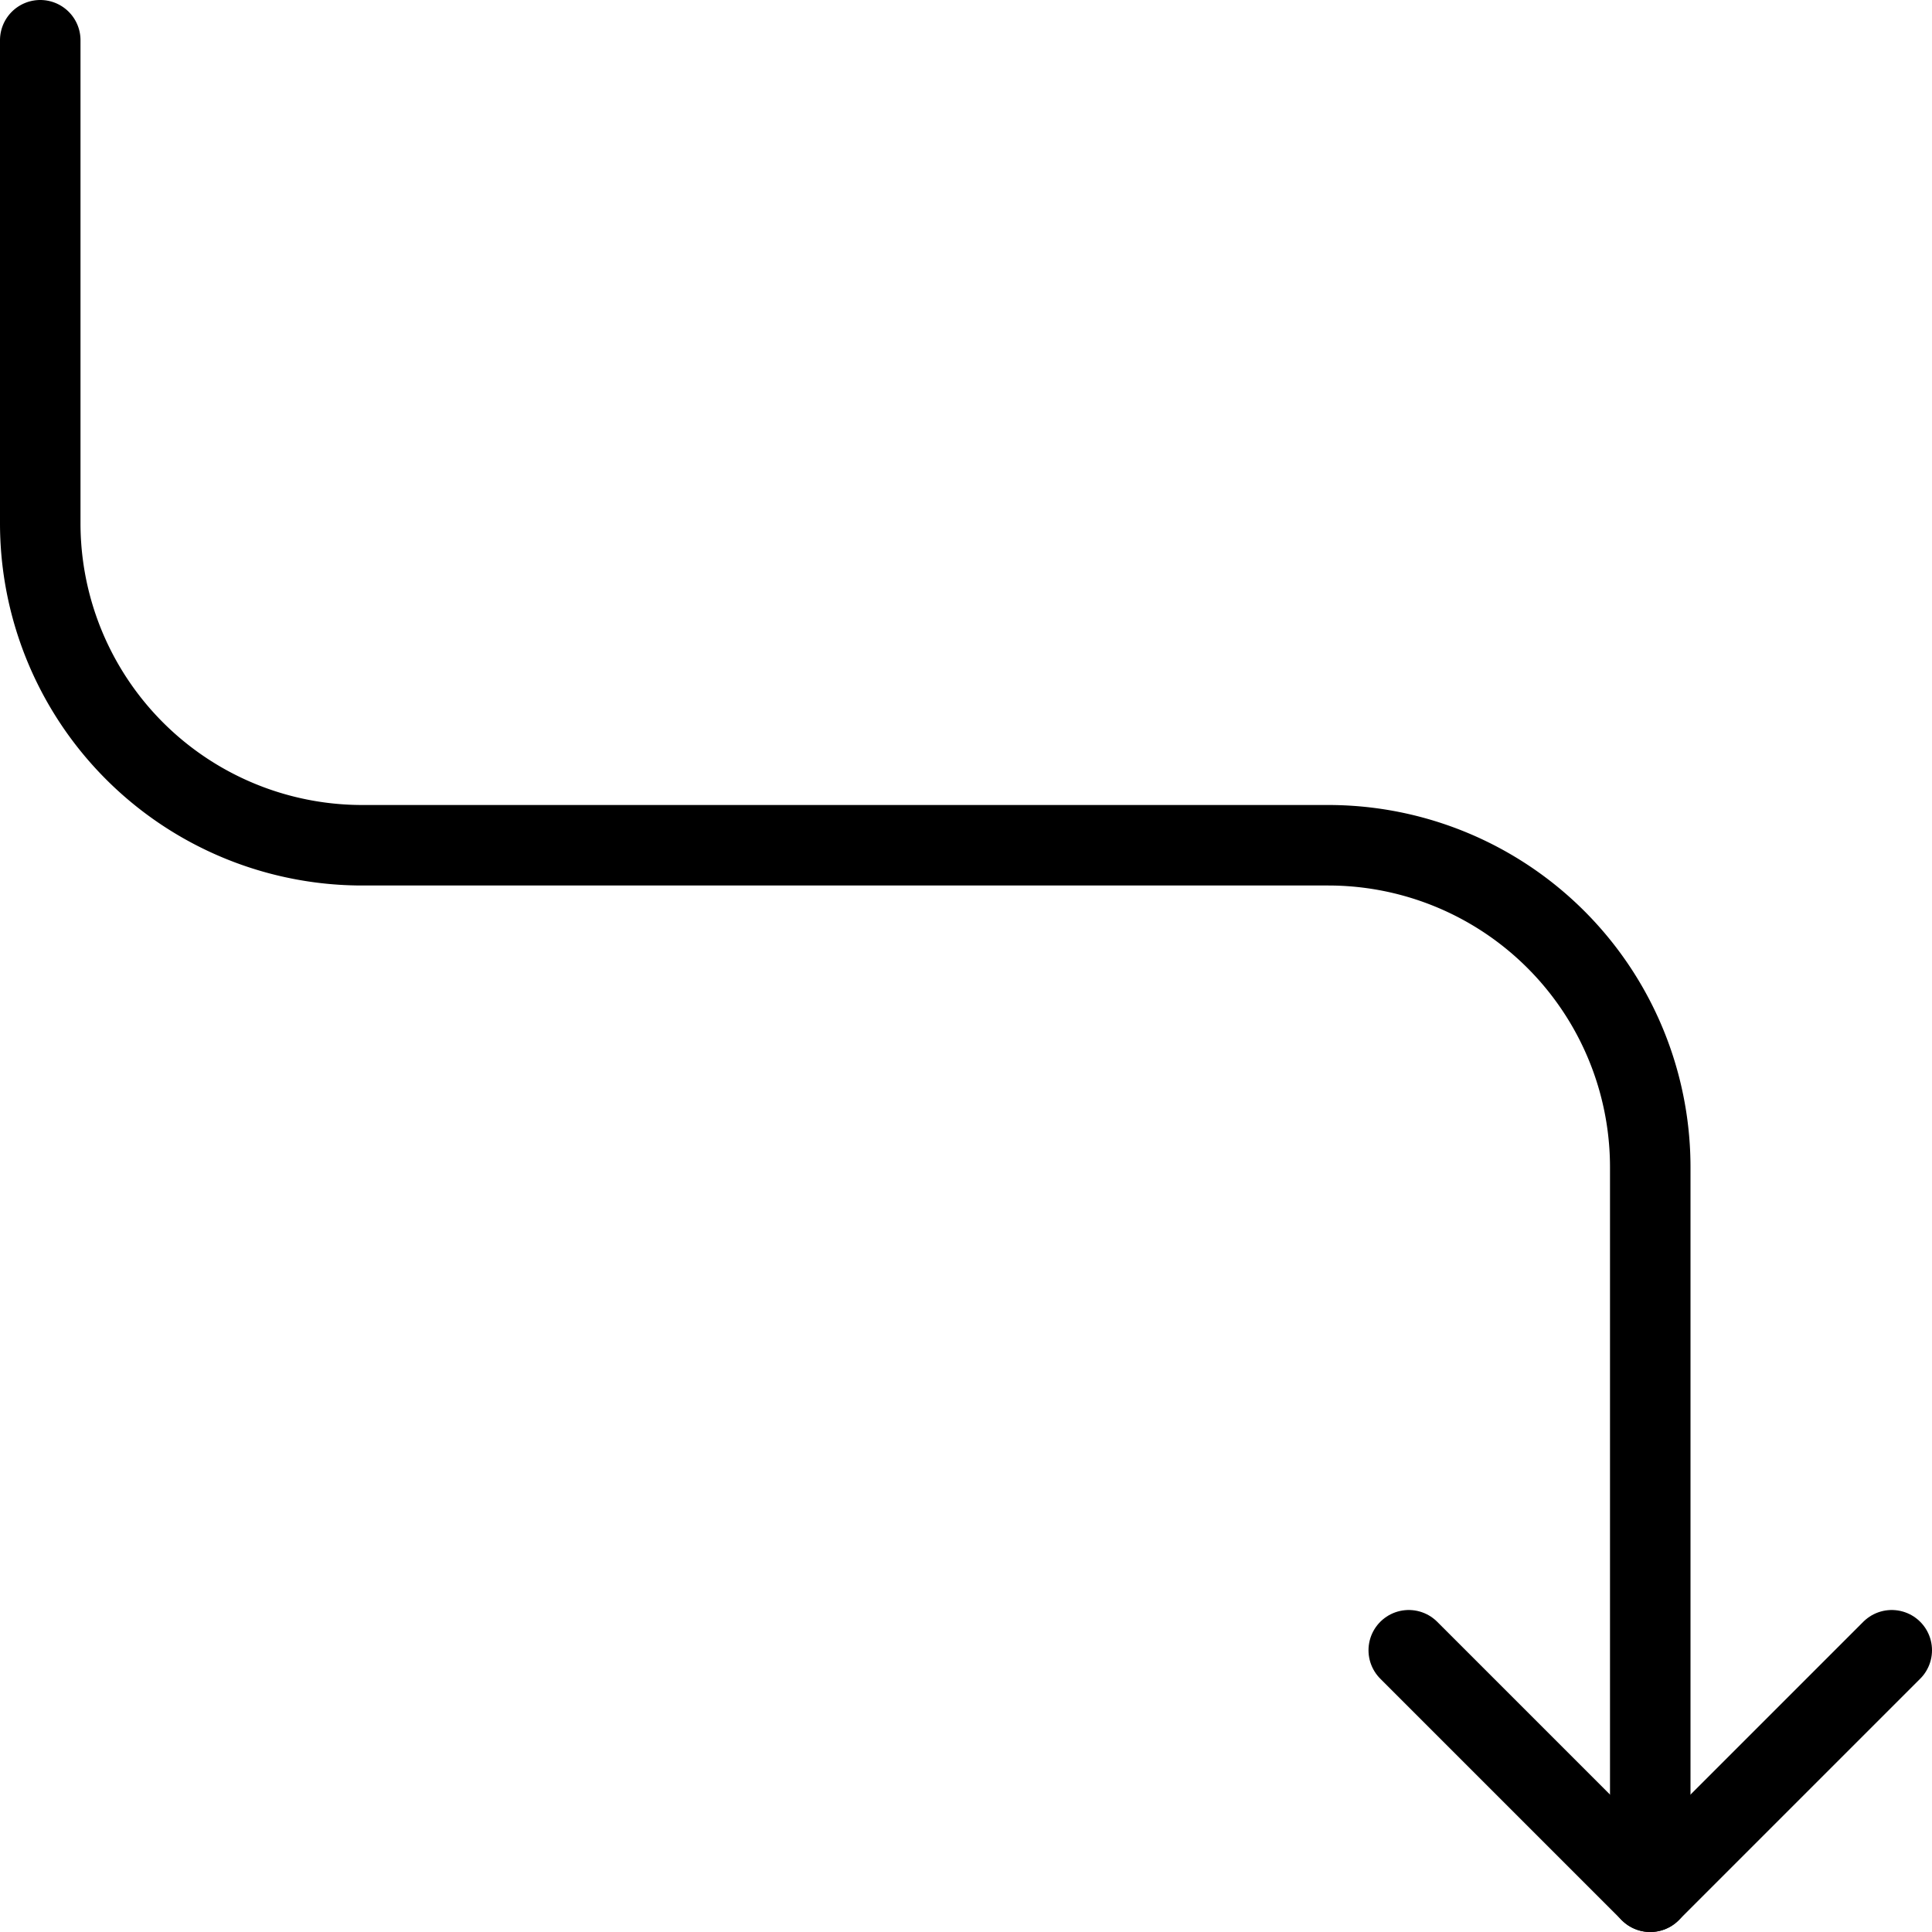 <svg xmlns="http://www.w3.org/2000/svg" viewBox="0 0 24 24" stroke="black"><path d="m17.5 20.5 3 3 3-3" fill="none" stroke-linecap="round" stroke-linejoin="round"/><path d="M.5.5v6a4 4 0 0 0 4 4h12a4 4 0 0 1 4 4v9" fill="none" stroke-linecap="round" stroke-linejoin="round"/></svg>